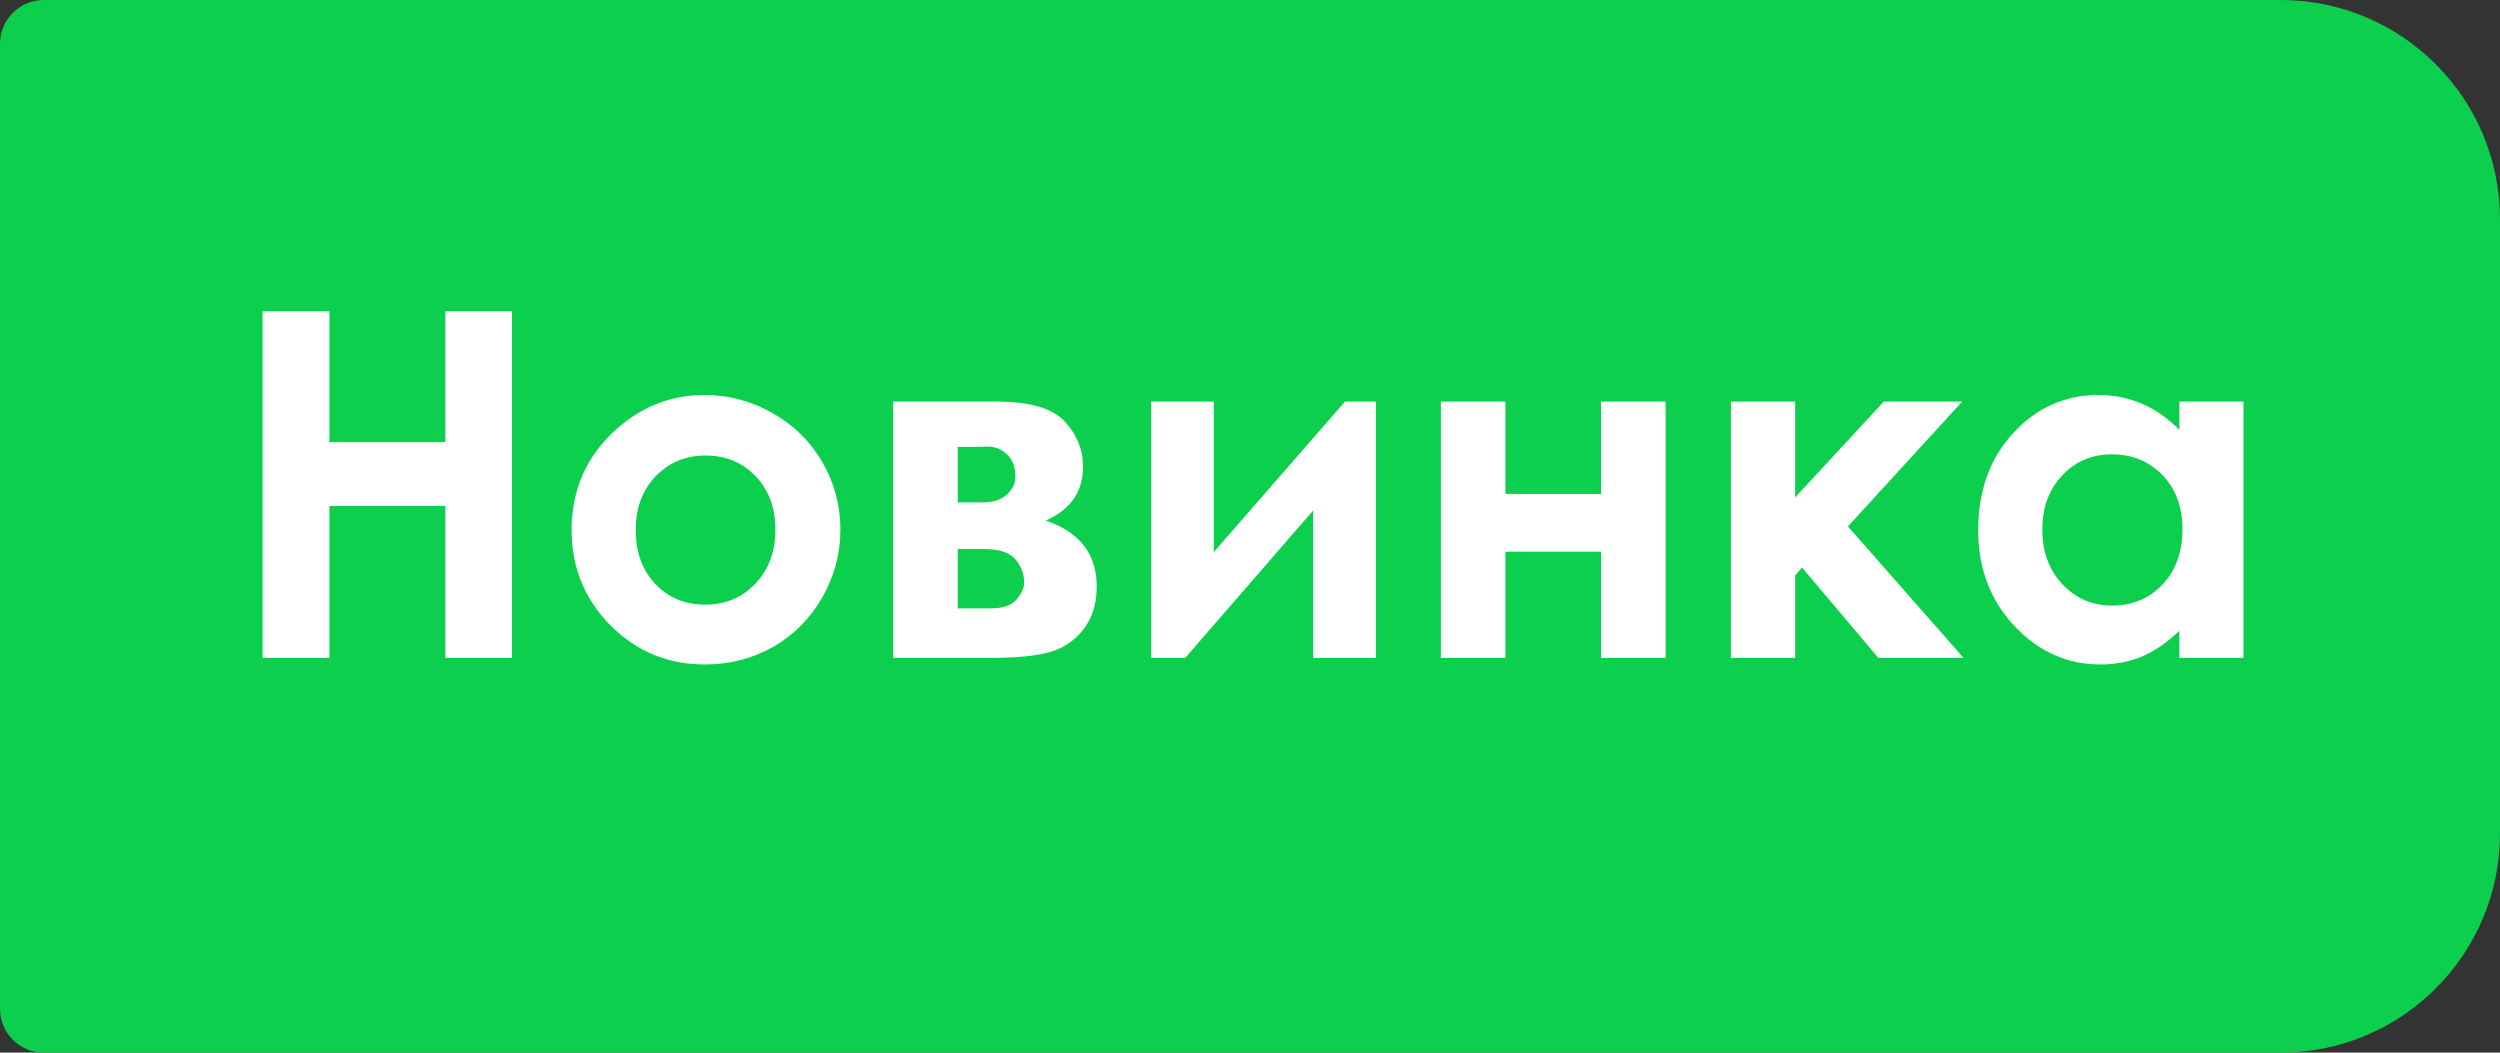 <svg width="57" height="24" viewBox="0 0 57 24" fill="none" xmlns="http://www.w3.org/2000/svg">
<rect x="0" y="0" width="57" height="24" fill="#333333" stroke="none"/>
<path d="M0 1C0 0.448 0.448 0 1 0H52C54.761 0 57 2.239 57 5V19C57 21.761 54.761 24 52 24H1C0.448 24 0 23.552 0 23V1Z" fill="#0CD04D"/>
<path d="M5.986 7.099H7.511V10.08H10.154V7.099H11.674V15H10.154V11.536H7.511V15H5.986V7.099ZM16.062 9.006C16.613 9.006 17.131 9.144 17.614 9.419C18.101 9.695 18.481 10.069 18.753 10.542C19.025 11.015 19.161 11.525 19.161 12.073C19.161 12.624 19.023 13.14 18.748 13.62C18.475 14.099 18.103 14.475 17.63 14.748C17.158 15.016 16.637 15.15 16.067 15.15C15.229 15.15 14.513 14.853 13.919 14.259C13.328 13.661 13.033 12.936 13.033 12.084C13.033 11.17 13.367 10.409 14.037 9.801C14.624 9.271 15.299 9.006 16.062 9.006ZM16.084 10.386C15.629 10.386 15.249 10.546 14.945 10.864C14.644 11.179 14.494 11.584 14.494 12.078C14.494 12.587 14.642 12.998 14.94 13.313C15.24 13.629 15.62 13.786 16.078 13.786C16.537 13.786 16.918 13.627 17.222 13.308C17.526 12.989 17.679 12.579 17.679 12.078C17.679 11.577 17.528 11.17 17.227 10.859C16.93 10.544 16.549 10.386 16.084 10.386ZM20.364 15V9.156H22.711C23.481 9.156 24.004 9.308 24.28 9.613C24.555 9.914 24.693 10.255 24.693 10.639C24.693 11.208 24.41 11.618 23.845 11.869C24.618 12.134 25.005 12.633 25.005 13.367C25.005 13.765 24.903 14.094 24.699 14.355C24.495 14.613 24.235 14.785 23.92 14.871C23.608 14.957 23.172 15 22.609 15H20.364ZM21.836 11.455H22.4C22.64 11.455 22.824 11.396 22.953 11.278C23.086 11.156 23.152 11.022 23.152 10.875C23.152 10.657 23.089 10.486 22.964 10.365C22.838 10.243 22.69 10.182 22.518 10.182L22.33 10.188H21.836V11.455ZM21.836 13.872H22.572C22.858 13.872 23.059 13.806 23.173 13.673C23.291 13.537 23.351 13.405 23.351 13.276C23.351 13.086 23.284 12.912 23.152 12.755C23.023 12.597 22.788 12.519 22.448 12.519H21.836V13.872ZM27.024 15H26.246V9.156H27.674V12.588L30.666 9.156H31.37V15H29.941V11.638L27.024 15ZM34.324 11.262H36.504V9.156H37.976V15H36.504V12.578H34.324V15H32.852V9.156H34.324V11.262ZM39.464 9.156H40.93V11.342L42.95 9.156H44.738L42.133 12.003L44.77 15H42.826L41.086 12.938L40.93 13.12V15H39.464V9.156ZM49.69 9.156H51.151V15H49.69V14.382C49.404 14.655 49.116 14.851 48.826 14.973C48.539 15.091 48.228 15.15 47.891 15.15C47.136 15.15 46.482 14.859 45.931 14.275C45.379 13.688 45.103 12.959 45.103 12.089C45.103 11.187 45.37 10.447 45.904 9.871C46.437 9.294 47.085 9.006 47.848 9.006C48.199 9.006 48.529 9.072 48.836 9.205C49.144 9.337 49.429 9.536 49.69 9.801V9.156ZM48.149 10.359C47.694 10.359 47.316 10.521 47.016 10.843C46.715 11.162 46.565 11.572 46.565 12.073C46.565 12.578 46.717 12.993 47.021 13.319C47.329 13.645 47.707 13.808 48.154 13.808C48.616 13.808 48.999 13.648 49.304 13.33C49.608 13.007 49.76 12.587 49.76 12.067C49.76 11.559 49.608 11.147 49.304 10.832C48.999 10.517 48.614 10.359 48.149 10.359Z" fill="white"/>
</svg>
